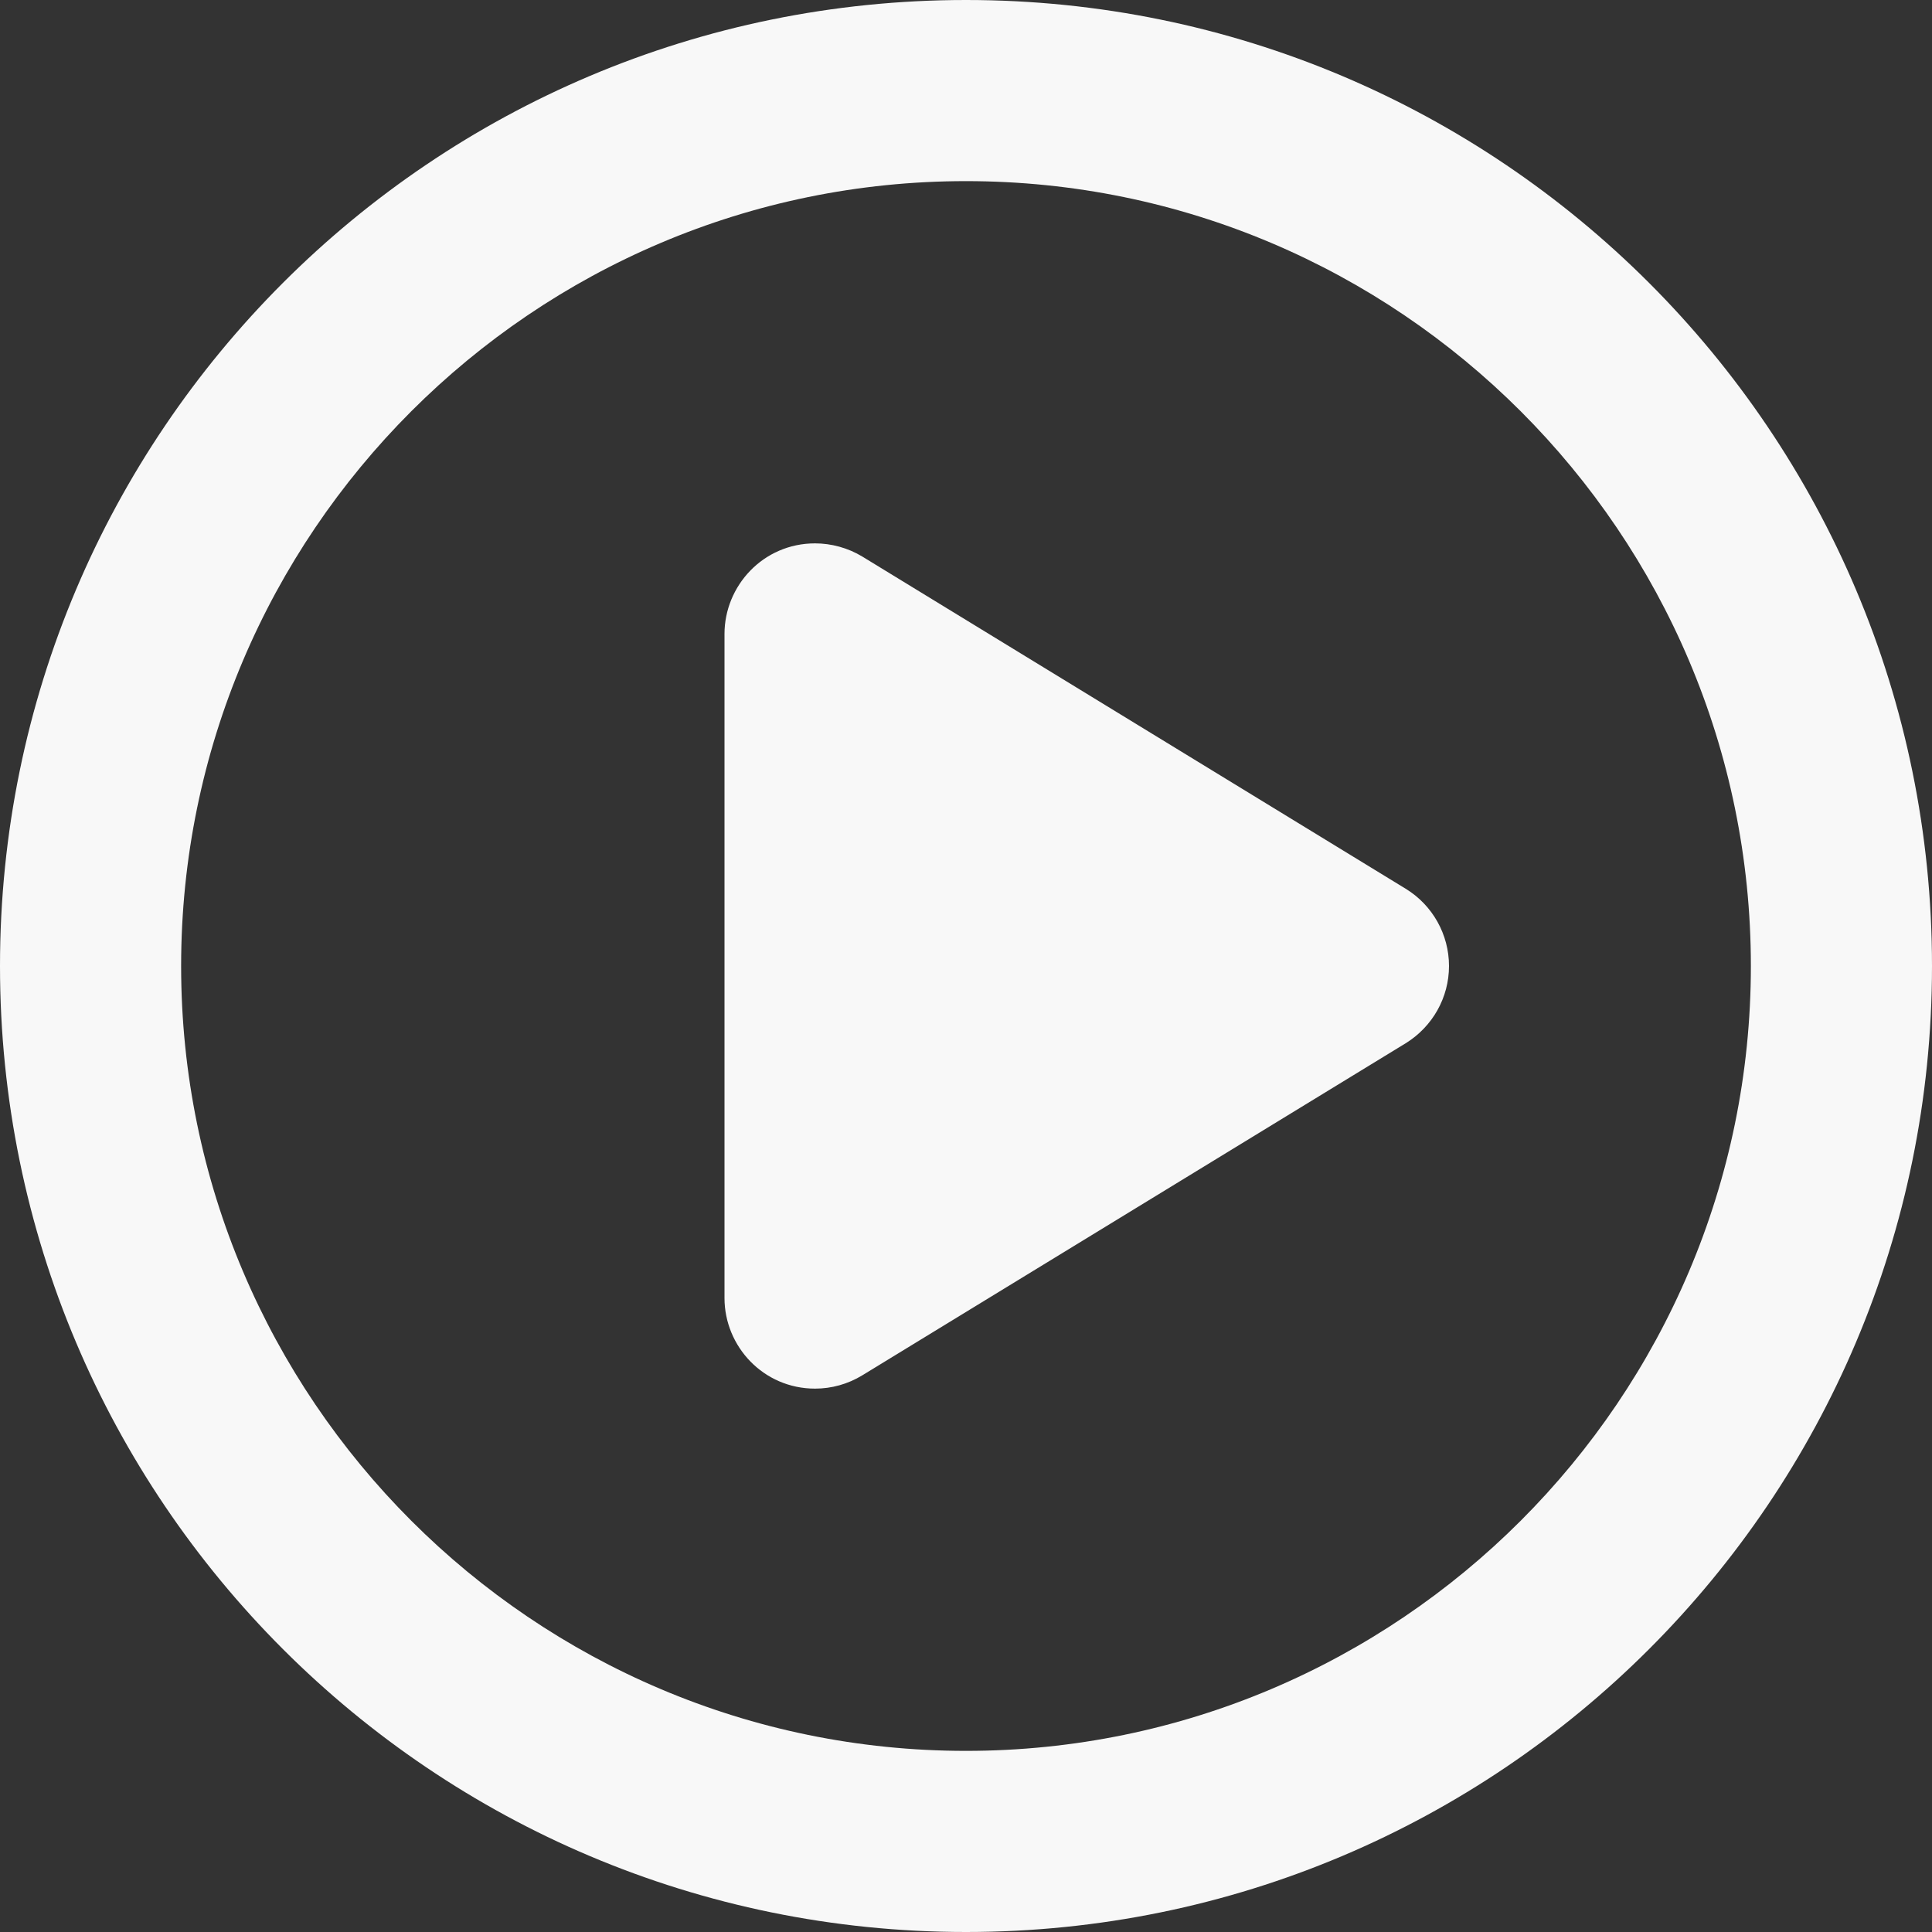 <svg width="16" height="16" viewBox="0 0 16 16" fill="none" xmlns="http://www.w3.org/2000/svg">
<rect x="0" y="0" width="16" height="16" fill="#333333" stroke="none"/>
<path d="M7.141 4.609C7.022 4.537 6.884 4.5 6.75 4.5C6.319 4.5 6 4.853 6 5.25V10.75C6 11.15 6.322 11.5 6.75 11.5C6.886 11.5 7.021 11.463 7.141 11.39L11.641 8.64C11.863 8.503 12 8.262 12 8C12 7.739 11.864 7.496 11.641 7.36L7.141 4.609ZM8 0C3.581 0 0 3.581 0 8C0 12.419 3.581 16 8 16C12.419 16 16 12.419 16 8C16 3.581 12.419 0 8 0ZM8 14.5C4.416 14.5 1.5 11.584 1.5 8C1.5 4.416 4.416 1.5 8 1.5C11.584 1.5 14.5 4.416 14.5 8C14.5 11.584 11.584 14.5 8 14.5Z" fill="#F8F8F8"/>
</svg>
